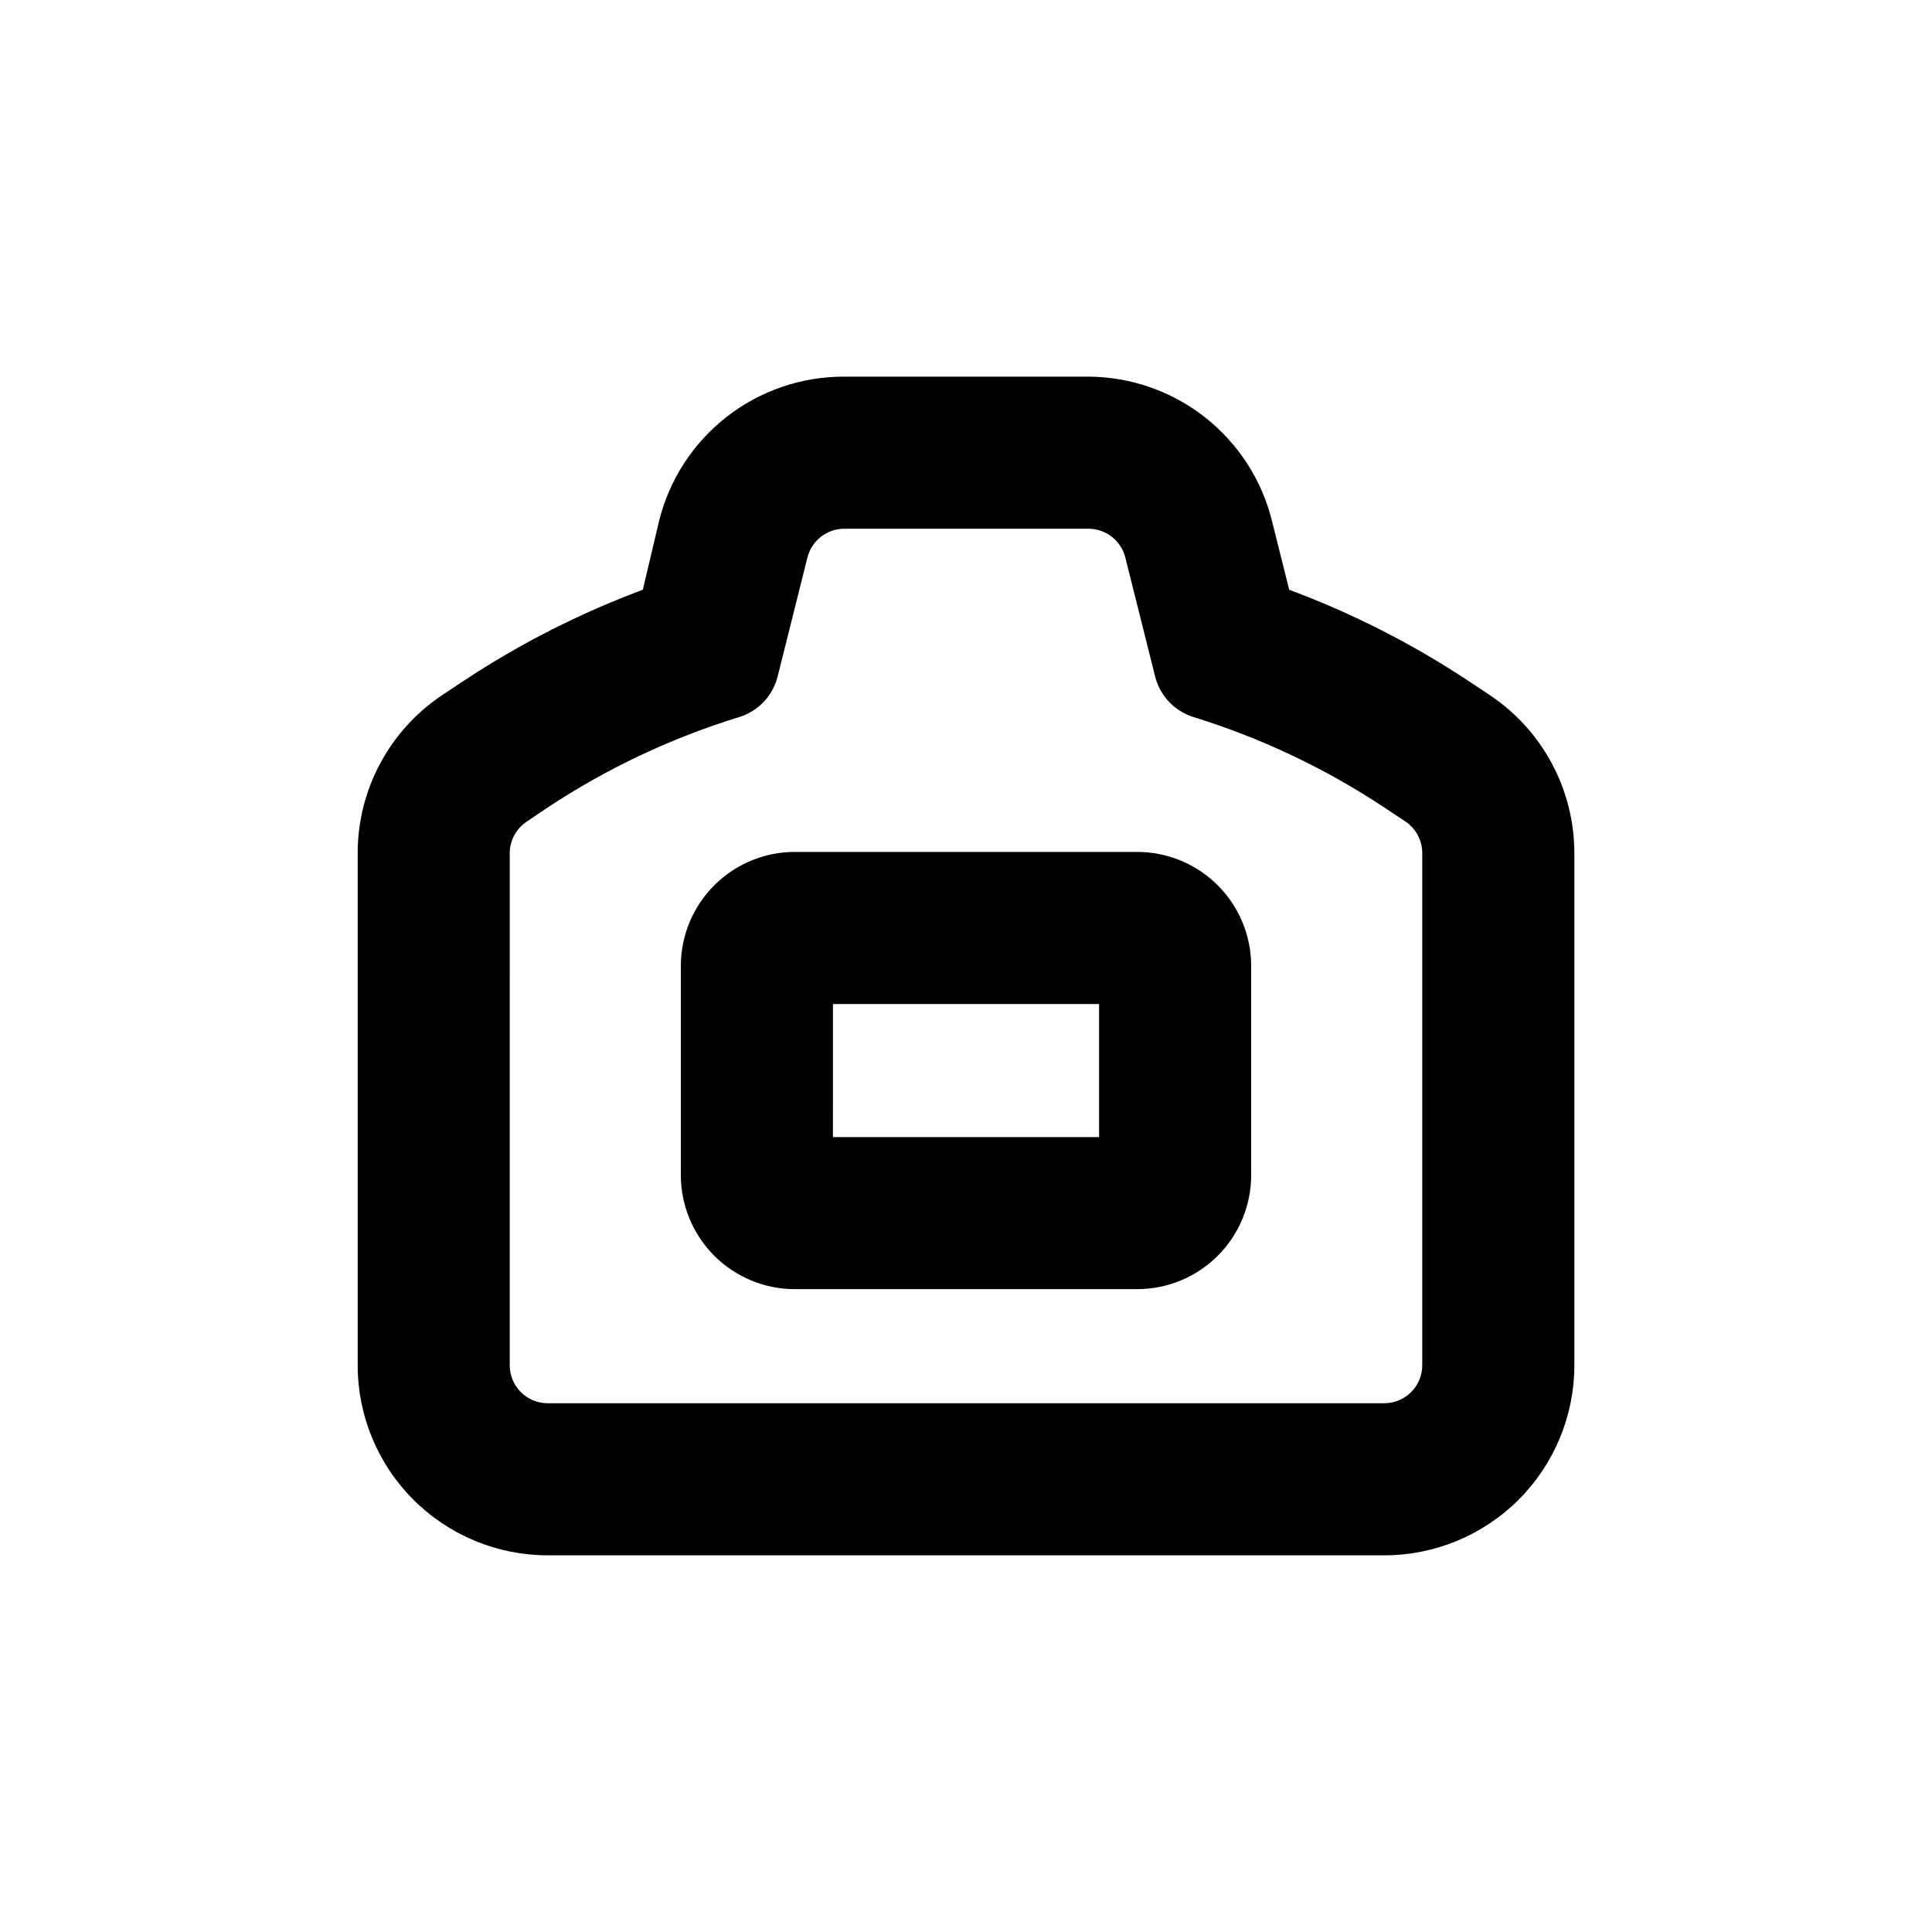 <?xml version="1.0" encoding="UTF-8"?>
<!-- Uploaded to: ICON Repo, www.iconrepo.com, Generator: ICON Repo Mixer Tools -->
<svg fill="#000000" width="800px" height="800px" version="1.1" viewBox="144 144 512 512" xmlns="http://www.w3.org/2000/svg">
 <g>
  <path d="m289.16 556.18h221.68c13.363 0 26.176-5.309 35.625-14.758 9.449-9.445 14.758-22.262 14.758-35.625v-135.68c0-16.84-8.41-32.57-22.422-41.914l-5.691-3.781c-14.852-9.824-30.773-17.918-47.461-24.133l-4.586-18.34 0.004 0.004c-2.719-10.855-8.973-20.492-17.777-27.398-8.801-6.906-19.652-10.684-30.84-10.742h-64.891c-11.234 0-22.141 3.754-30.996 10.664-8.855 6.91-15.145 16.582-17.875 27.477l-4.332 18.336c-16.688 6.215-32.609 14.309-47.461 24.133l-5.691 3.777v0.004c-14.008 9.344-22.422 25.074-22.418 41.914v135.68c0 13.363 5.305 26.18 14.754 35.625 9.449 9.449 22.262 14.758 35.625 14.758zm-10.074-186.06c0.004-3.359 1.688-6.496 4.481-8.363l5.594-3.777c15.711-10.383 32.832-18.461 50.836-23.98 4.977-1.582 8.789-5.617 10.074-10.68l7.91-31.59c1.113-4.402 5.031-7.519 9.574-7.609h64.891c4.613 0 8.641 3.133 9.773 7.609l7.91 31.59c1.285 5.062 5.098 9.098 10.074 10.68 17.934 5.539 34.984 13.613 50.633 23.98l5.691 3.777h0.004c2.758 1.891 4.398 5.023 4.383 8.363v135.68c0 2.676-1.062 5.238-2.953 7.125-1.891 1.891-4.453 2.953-7.125 2.953h-221.68c-5.566 0-10.074-4.512-10.074-10.078z"/>
  <path d="m354.66 485.64h90.684c8.02 0 15.707-3.184 21.375-8.852 5.672-5.668 8.855-13.359 8.855-21.375v-55.418c0-8.02-3.184-15.707-8.855-21.375-5.668-5.672-13.355-8.855-21.375-8.855h-90.684c-8.02 0-15.707 3.184-21.375 8.855-5.668 5.668-8.855 13.355-8.855 21.375v55.418c0 8.016 3.188 15.707 8.855 21.375s13.355 8.852 21.375 8.852zm10.078-75.57h70.531v35.266h-70.535z"/>
 </g>
</svg>